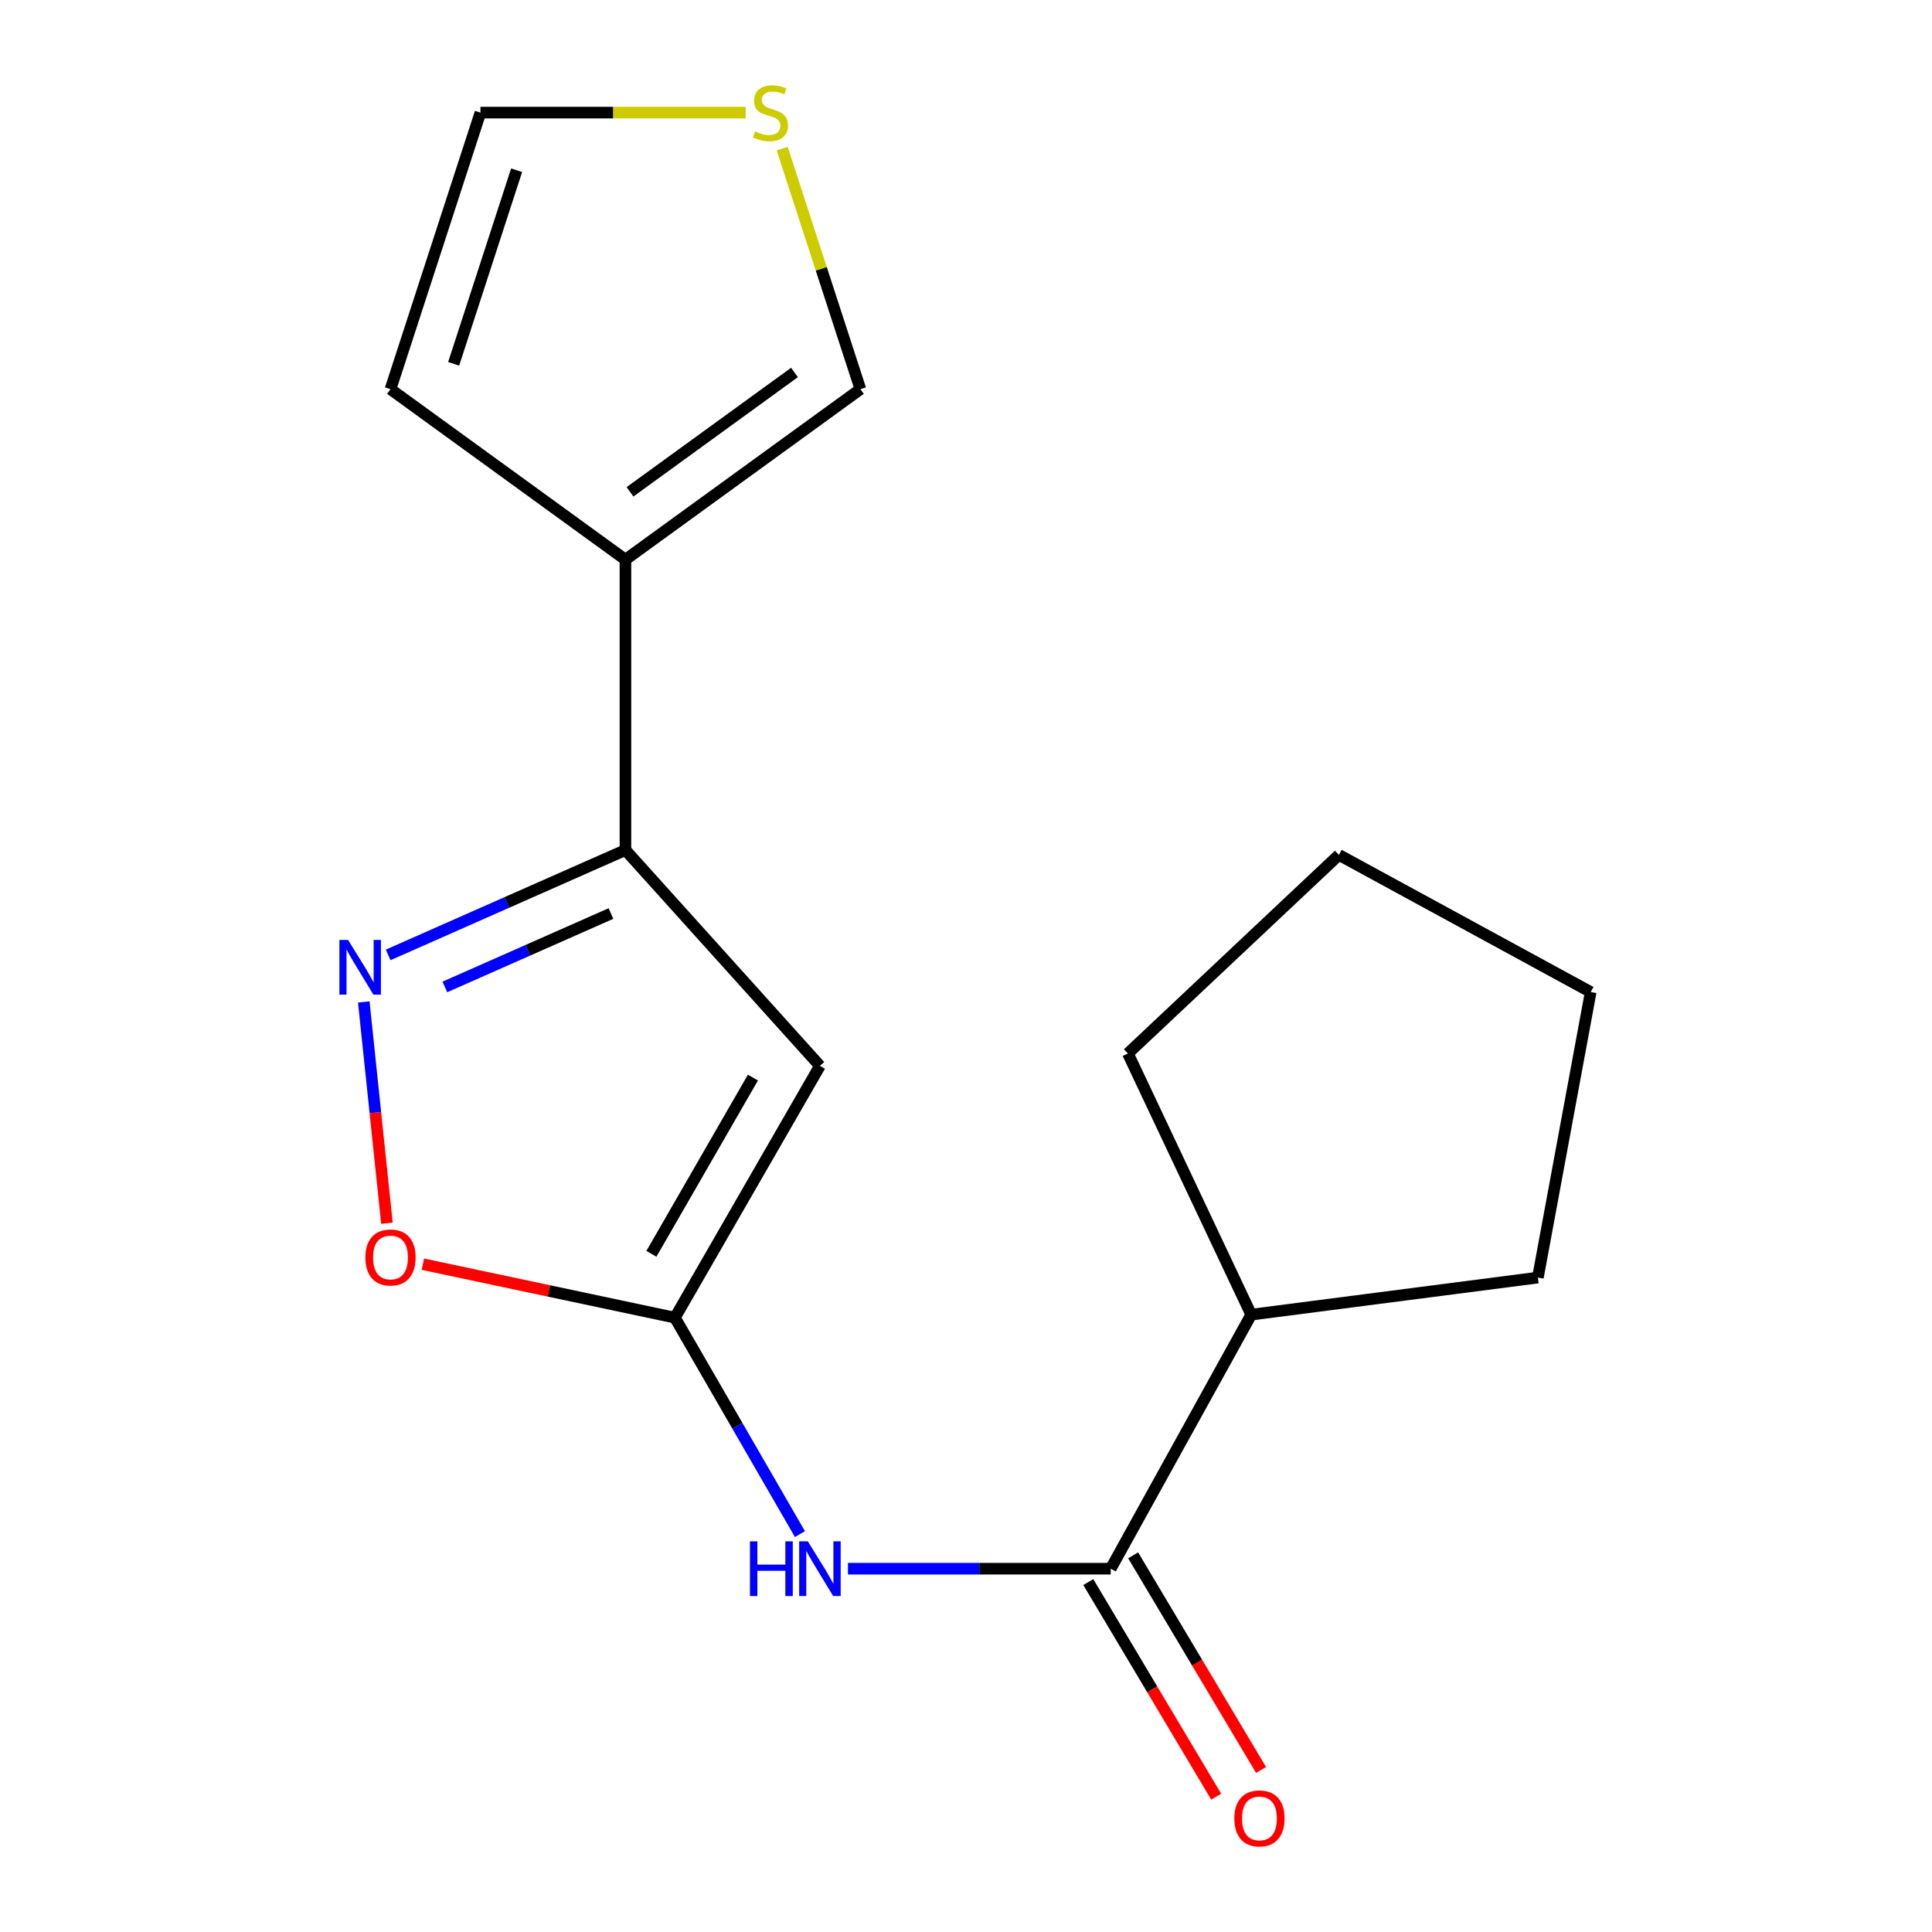 <?xml version='1.0' encoding='iso-8859-1'?>
<svg version='1.1' baseProfile='full'
              xmlns='http://www.w3.org/2000/svg'
                      xmlns:rdkit='http://www.rdkit.org/xml'
                      xmlns:xlink='http://www.w3.org/1999/xlink'
                  xml:space='preserve'
width='1000px' height='1000px' viewBox='0 0 1000 1000'>
<!-- END OF HEADER -->
<rect style='opacity:1.0;fill:#FFFFFF;stroke:none' width='1000' height='1000' x='0' y='0'> </rect>
<path class='bond-0' d='M 424.394,551.695 L 349.328,682.022' style='fill:none;fill-rule:evenodd;stroke:#000000;stroke-width:6px;stroke-linecap:butt;stroke-linejoin:miter;stroke-opacity:1' />
<path class='bond-0' d='M 389.713,557.754 L 337.166,648.982' style='fill:none;fill-rule:evenodd;stroke:#000000;stroke-width:6px;stroke-linecap:butt;stroke-linejoin:miter;stroke-opacity:1' />
<path class='bond-2' d='M 424.394,551.695 L 323.725,439.974' style='fill:none;fill-rule:evenodd;stroke:#000000;stroke-width:6px;stroke-linecap:butt;stroke-linejoin:miter;stroke-opacity:1' />
<path class='bond-3' d='M 349.328,682.022 L 381.687,738.034' style='fill:none;fill-rule:evenodd;stroke:#000000;stroke-width:6px;stroke-linecap:butt;stroke-linejoin:miter;stroke-opacity:1' />
<path class='bond-3' d='M 381.687,738.034 L 414.047,794.046' style='fill:none;fill-rule:evenodd;stroke:#0000FF;stroke-width:6px;stroke-linecap:butt;stroke-linejoin:miter;stroke-opacity:1' />
<path class='bond-6' d='M 349.328,682.022 L 284.107,668.183' style='fill:none;fill-rule:evenodd;stroke:#000000;stroke-width:6px;stroke-linecap:butt;stroke-linejoin:miter;stroke-opacity:1' />
<path class='bond-6' d='M 284.107,668.183 L 218.886,654.344' style='fill:none;fill-rule:evenodd;stroke:#FF0000;stroke-width:6px;stroke-linecap:butt;stroke-linejoin:miter;stroke-opacity:1' />
<path class='bond-1' d='M 200.91,494.264 L 262.317,467.119' style='fill:none;fill-rule:evenodd;stroke:#0000FF;stroke-width:6px;stroke-linecap:butt;stroke-linejoin:miter;stroke-opacity:1' />
<path class='bond-1' d='M 262.317,467.119 L 323.725,439.974' style='fill:none;fill-rule:evenodd;stroke:#000000;stroke-width:6px;stroke-linecap:butt;stroke-linejoin:miter;stroke-opacity:1' />
<path class='bond-1' d='M 230.26,510.842 L 273.245,491.841' style='fill:none;fill-rule:evenodd;stroke:#0000FF;stroke-width:6px;stroke-linecap:butt;stroke-linejoin:miter;stroke-opacity:1' />
<path class='bond-1' d='M 273.245,491.841 L 316.231,472.839' style='fill:none;fill-rule:evenodd;stroke:#000000;stroke-width:6px;stroke-linecap:butt;stroke-linejoin:miter;stroke-opacity:1' />
<path class='bond-17' d='M 188.293,518.604 L 194.285,575.874' style='fill:none;fill-rule:evenodd;stroke:#0000FF;stroke-width:6px;stroke-linecap:butt;stroke-linejoin:miter;stroke-opacity:1' />
<path class='bond-17' d='M 194.285,575.874 L 200.278,633.145' style='fill:none;fill-rule:evenodd;stroke:#FF0000;stroke-width:6px;stroke-linecap:butt;stroke-linejoin:miter;stroke-opacity:1' />
<path class='bond-4' d='M 323.725,439.974 L 323.725,289.676' style='fill:none;fill-rule:evenodd;stroke:#000000;stroke-width:6px;stroke-linecap:butt;stroke-linejoin:miter;stroke-opacity:1' />
<path class='bond-5' d='M 438.897,811.958 L 506.9,811.958' style='fill:none;fill-rule:evenodd;stroke:#0000FF;stroke-width:6px;stroke-linecap:butt;stroke-linejoin:miter;stroke-opacity:1' />
<path class='bond-5' d='M 506.9,811.958 L 574.903,811.958' style='fill:none;fill-rule:evenodd;stroke:#000000;stroke-width:6px;stroke-linecap:butt;stroke-linejoin:miter;stroke-opacity:1' />
<path class='bond-8' d='M 323.725,289.676 L 445.342,201.426' style='fill:none;fill-rule:evenodd;stroke:#000000;stroke-width:6px;stroke-linecap:butt;stroke-linejoin:miter;stroke-opacity:1' />
<path class='bond-8' d='M 326.093,254.562 L 411.225,192.787' style='fill:none;fill-rule:evenodd;stroke:#000000;stroke-width:6px;stroke-linecap:butt;stroke-linejoin:miter;stroke-opacity:1' />
<path class='bond-9' d='M 323.725,289.676 L 202.124,201.426' style='fill:none;fill-rule:evenodd;stroke:#000000;stroke-width:6px;stroke-linecap:butt;stroke-linejoin:miter;stroke-opacity:1' />
<path class='bond-10' d='M 563.294,818.877 L 596.4,874.422' style='fill:none;fill-rule:evenodd;stroke:#000000;stroke-width:6px;stroke-linecap:butt;stroke-linejoin:miter;stroke-opacity:1' />
<path class='bond-10' d='M 596.4,874.422 L 629.506,929.968' style='fill:none;fill-rule:evenodd;stroke:#FF0000;stroke-width:6px;stroke-linecap:butt;stroke-linejoin:miter;stroke-opacity:1' />
<path class='bond-10' d='M 586.512,805.038 L 619.618,860.584' style='fill:none;fill-rule:evenodd;stroke:#000000;stroke-width:6px;stroke-linecap:butt;stroke-linejoin:miter;stroke-opacity:1' />
<path class='bond-10' d='M 619.618,860.584 L 652.724,916.129' style='fill:none;fill-rule:evenodd;stroke:#FF0000;stroke-width:6px;stroke-linecap:butt;stroke-linejoin:miter;stroke-opacity:1' />
<path class='bond-12' d='M 574.903,811.958 L 647.626,680.46' style='fill:none;fill-rule:evenodd;stroke:#000000;stroke-width:6px;stroke-linecap:butt;stroke-linejoin:miter;stroke-opacity:1' />
<path class='bond-7' d='M 404.855,76.933 L 425.098,139.18' style='fill:none;fill-rule:evenodd;stroke:#CCCC00;stroke-width:6px;stroke-linecap:butt;stroke-linejoin:miter;stroke-opacity:1' />
<path class='bond-7' d='M 425.098,139.18 L 445.342,201.426' style='fill:none;fill-rule:evenodd;stroke:#000000;stroke-width:6px;stroke-linecap:butt;stroke-linejoin:miter;stroke-opacity:1' />
<path class='bond-18' d='M 385.959,58.291 L 317.316,58.291' style='fill:none;fill-rule:evenodd;stroke:#CCCC00;stroke-width:6px;stroke-linecap:butt;stroke-linejoin:miter;stroke-opacity:1' />
<path class='bond-18' d='M 317.316,58.291 L 248.674,58.291' style='fill:none;fill-rule:evenodd;stroke:#000000;stroke-width:6px;stroke-linecap:butt;stroke-linejoin:miter;stroke-opacity:1' />
<path class='bond-11' d='M 202.124,201.426 L 248.674,58.291' style='fill:none;fill-rule:evenodd;stroke:#000000;stroke-width:6px;stroke-linecap:butt;stroke-linejoin:miter;stroke-opacity:1' />
<path class='bond-11' d='M 234.81,188.315 L 267.396,88.12' style='fill:none;fill-rule:evenodd;stroke:#000000;stroke-width:6px;stroke-linecap:butt;stroke-linejoin:miter;stroke-opacity:1' />
<path class='bond-13' d='M 647.626,680.46 L 583.807,545.283' style='fill:none;fill-rule:evenodd;stroke:#000000;stroke-width:6px;stroke-linecap:butt;stroke-linejoin:miter;stroke-opacity:1' />
<path class='bond-14' d='M 647.626,680.46 L 796.002,661.269' style='fill:none;fill-rule:evenodd;stroke:#000000;stroke-width:6px;stroke-linecap:butt;stroke-linejoin:miter;stroke-opacity:1' />
<path class='bond-15' d='M 583.807,545.283 L 693.021,442.497' style='fill:none;fill-rule:evenodd;stroke:#000000;stroke-width:6px;stroke-linecap:butt;stroke-linejoin:miter;stroke-opacity:1' />
<path class='bond-16' d='M 796.002,661.269 L 823.347,513.479' style='fill:none;fill-rule:evenodd;stroke:#000000;stroke-width:6px;stroke-linecap:butt;stroke-linejoin:miter;stroke-opacity:1' />
<path class='bond-19' d='M 693.021,442.497 L 823.347,513.479' style='fill:none;fill-rule:evenodd;stroke:#000000;stroke-width:6px;stroke-linecap:butt;stroke-linejoin:miter;stroke-opacity:1' />
<path  class='atom-2' d='M 180.156 486.51
L 189.436 501.51
Q 190.356 502.99, 191.836 505.67
Q 193.316 508.35, 193.396 508.51
L 193.396 486.51
L 197.156 486.51
L 197.156 514.83
L 193.276 514.83
L 183.316 498.43
Q 182.156 496.51, 180.916 494.31
Q 179.716 492.11, 179.356 491.43
L 179.356 514.83
L 175.676 514.83
L 175.676 486.51
L 180.156 486.51
' fill='#0000FF'/>
<path  class='atom-4' d='M 388.174 797.798
L 392.014 797.798
L 392.014 809.838
L 406.494 809.838
L 406.494 797.798
L 410.334 797.798
L 410.334 826.118
L 406.494 826.118
L 406.494 813.038
L 392.014 813.038
L 392.014 826.118
L 388.174 826.118
L 388.174 797.798
' fill='#0000FF'/>
<path  class='atom-4' d='M 418.134 797.798
L 427.414 812.798
Q 428.334 814.278, 429.814 816.958
Q 431.294 819.638, 431.374 819.798
L 431.374 797.798
L 435.134 797.798
L 435.134 826.118
L 431.254 826.118
L 421.294 809.718
Q 420.134 807.798, 418.894 805.598
Q 417.694 803.398, 417.334 802.718
L 417.334 826.118
L 413.654 826.118
L 413.654 797.798
L 418.134 797.798
' fill='#0000FF'/>
<path  class='atom-7' d='M 189.124 650.868
Q 189.124 644.068, 192.484 640.268
Q 195.844 636.468, 202.124 636.468
Q 208.404 636.468, 211.764 640.268
Q 215.124 644.068, 215.124 650.868
Q 215.124 657.748, 211.724 661.668
Q 208.324 665.548, 202.124 665.548
Q 195.884 665.548, 192.484 661.668
Q 189.124 657.788, 189.124 650.868
M 202.124 662.348
Q 206.444 662.348, 208.764 659.468
Q 211.124 656.548, 211.124 650.868
Q 211.124 645.308, 208.764 642.508
Q 206.444 639.668, 202.124 639.668
Q 197.804 639.668, 195.444 642.468
Q 193.124 645.268, 193.124 650.868
Q 193.124 656.588, 195.444 659.468
Q 197.804 662.348, 202.124 662.348
' fill='#FF0000'/>
<path  class='atom-8' d='M 390.792 68.011
Q 391.112 68.131, 392.432 68.691
Q 393.752 69.251, 395.192 69.611
Q 396.672 69.931, 398.112 69.931
Q 400.792 69.931, 402.352 68.651
Q 403.912 67.331, 403.912 65.051
Q 403.912 63.491, 403.112 62.531
Q 402.352 61.571, 401.152 61.051
Q 399.952 60.531, 397.952 59.931
Q 395.432 59.171, 393.912 58.451
Q 392.432 57.731, 391.352 56.211
Q 390.312 54.691, 390.312 52.131
Q 390.312 48.571, 392.712 46.371
Q 395.152 44.171, 399.952 44.171
Q 403.232 44.171, 406.952 45.731
L 406.032 48.811
Q 402.632 47.411, 400.072 47.411
Q 397.312 47.411, 395.792 48.571
Q 394.272 49.691, 394.312 51.651
Q 394.312 53.171, 395.072 54.091
Q 395.872 55.011, 396.992 55.531
Q 398.152 56.051, 400.072 56.651
Q 402.632 57.451, 404.152 58.251
Q 405.672 59.051, 406.752 60.691
Q 407.872 62.291, 407.872 65.051
Q 407.872 68.971, 405.232 71.091
Q 402.632 73.171, 398.272 73.171
Q 395.752 73.171, 393.832 72.611
Q 391.952 72.091, 389.712 71.171
L 390.792 68.011
' fill='#CCCC00'/>
<path  class='atom-11' d='M 638.891 941.208
Q 638.891 934.408, 642.251 930.608
Q 645.611 926.808, 651.891 926.808
Q 658.171 926.808, 661.531 930.608
Q 664.891 934.408, 664.891 941.208
Q 664.891 948.088, 661.491 952.008
Q 658.091 955.888, 651.891 955.888
Q 645.651 955.888, 642.251 952.008
Q 638.891 948.128, 638.891 941.208
M 651.891 952.688
Q 656.211 952.688, 658.531 949.808
Q 660.891 946.888, 660.891 941.208
Q 660.891 935.648, 658.531 932.848
Q 656.211 930.008, 651.891 930.008
Q 647.571 930.008, 645.211 932.808
Q 642.891 935.608, 642.891 941.208
Q 642.891 946.928, 645.211 949.808
Q 647.571 952.688, 651.891 952.688
' fill='#FF0000'/>
</svg>
